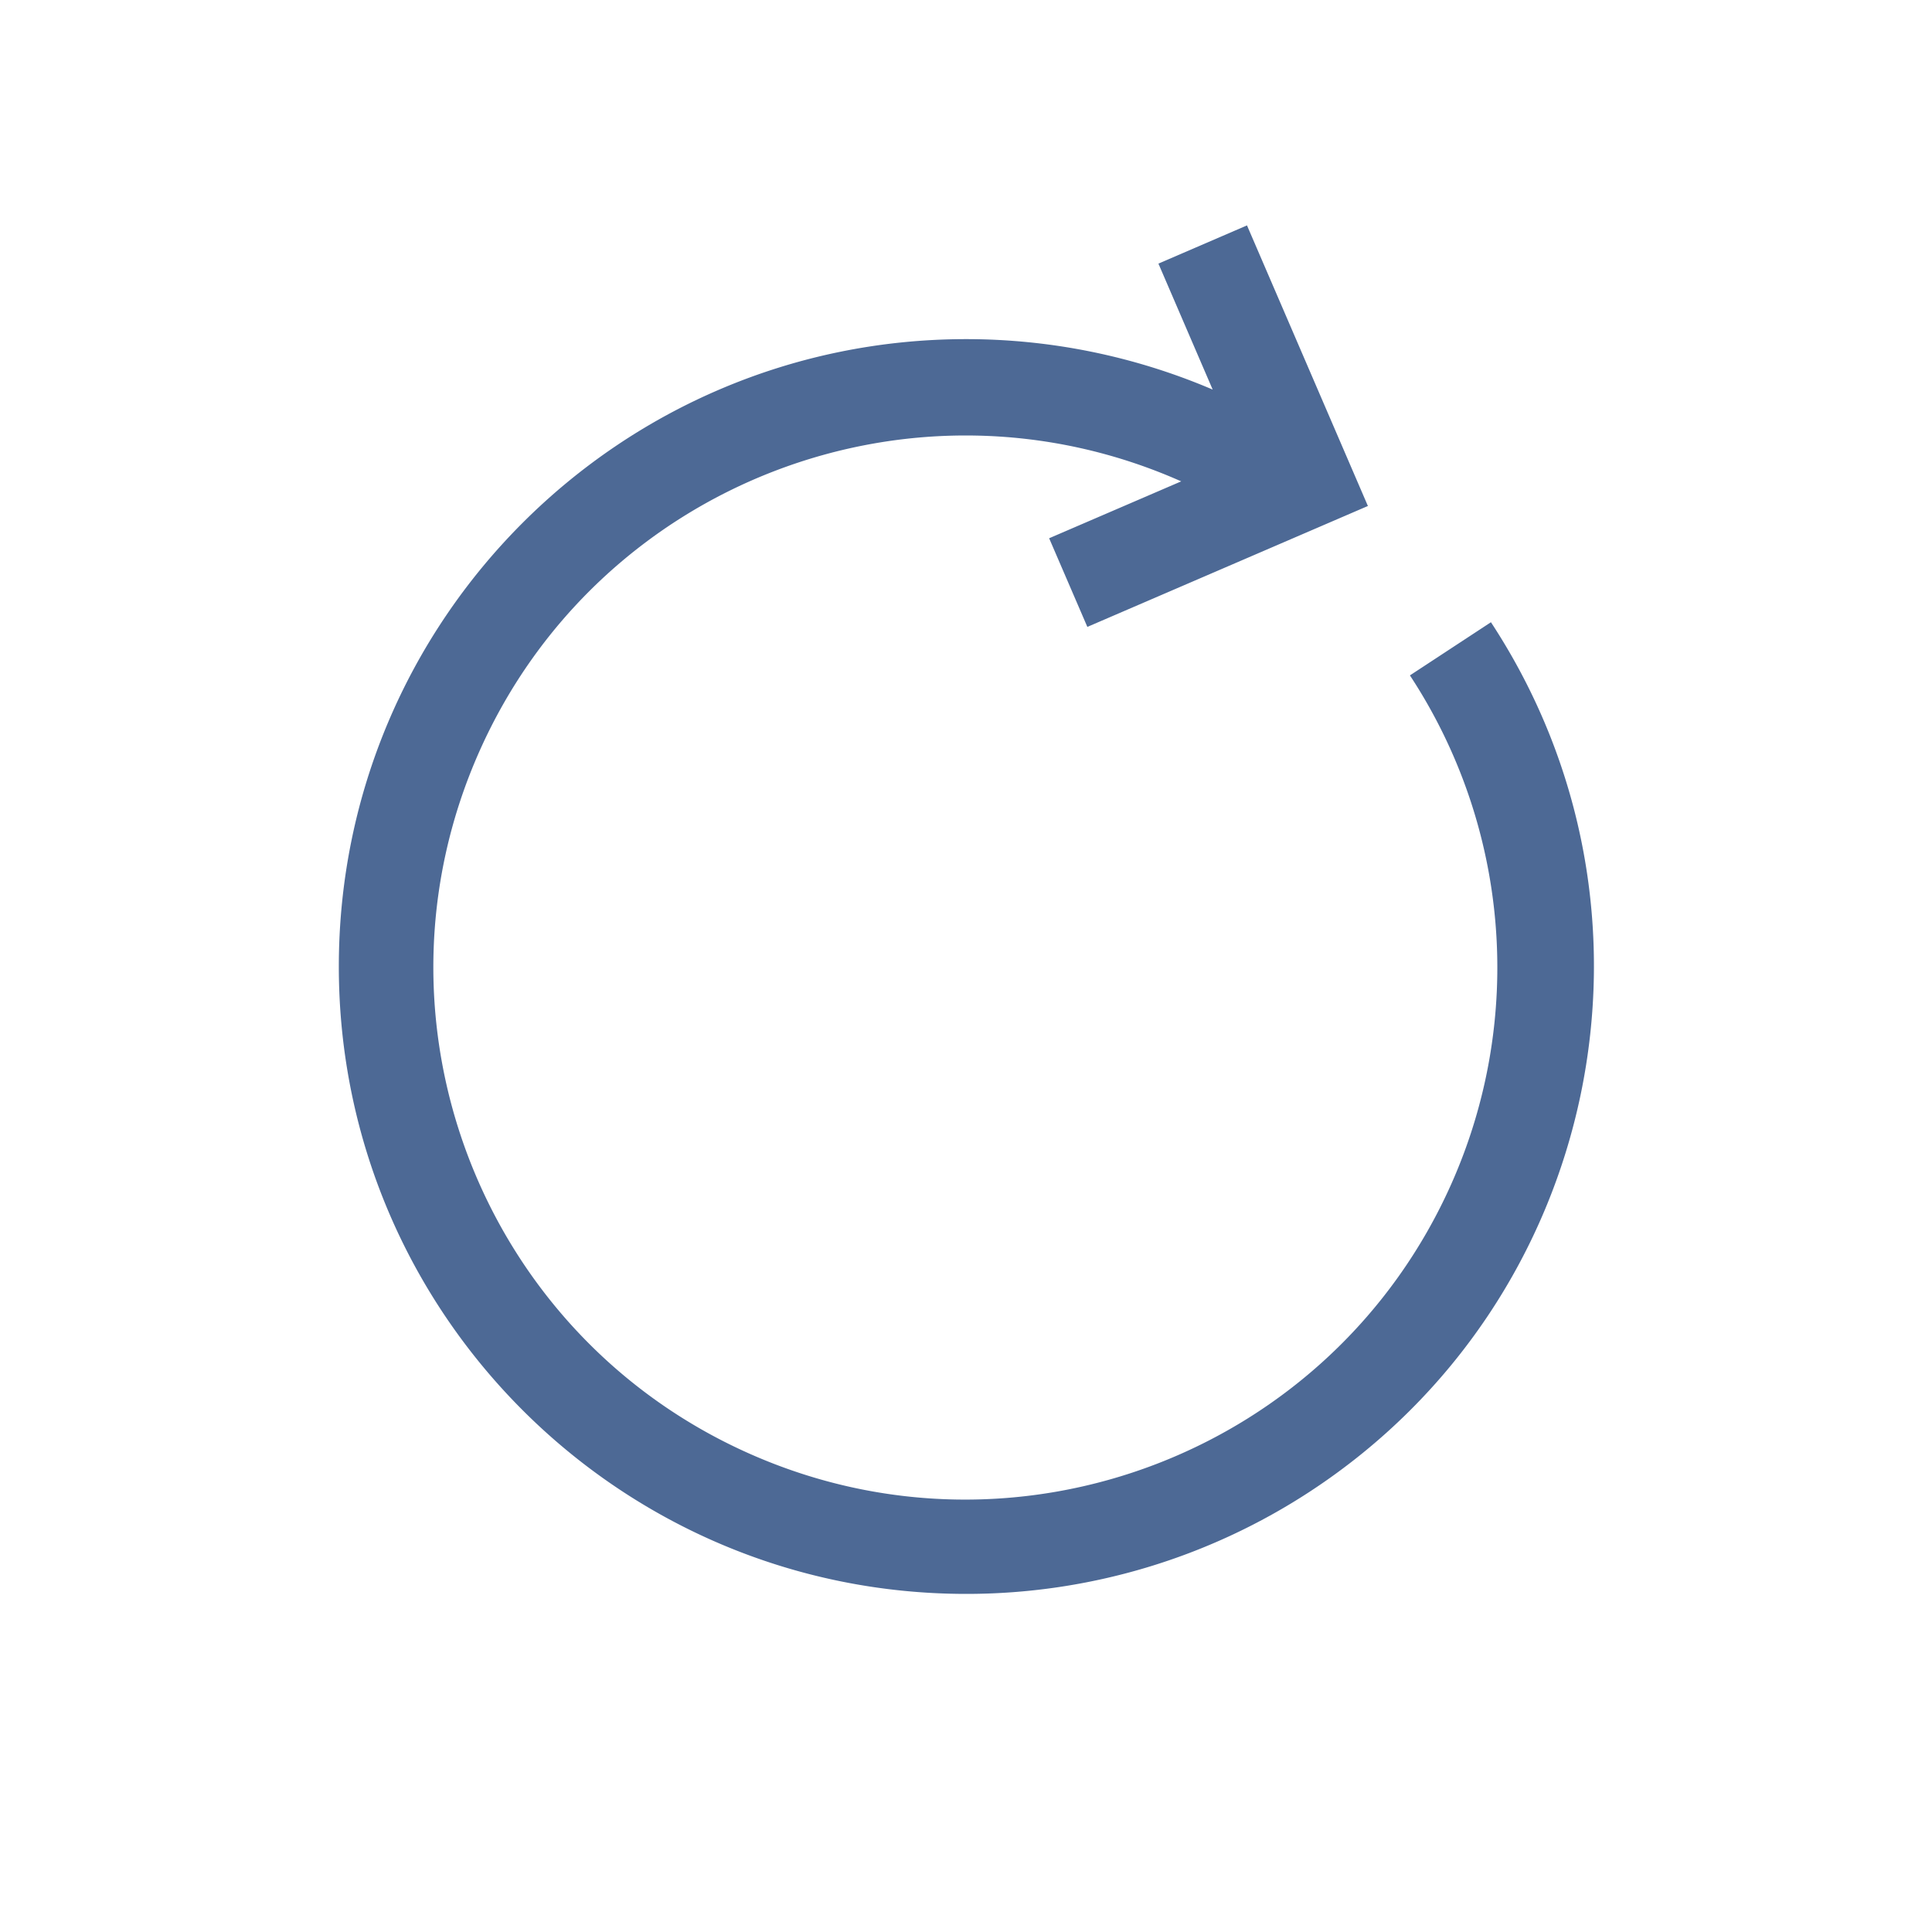   <svg class="animate-spin" xmlns="http://www.w3.org/2000/svg" viewBox="0 0 300 300">
                                                                <path fill="#4D6995" d="M150.08 247.5c-53.804.026-97.442-43.57-97.467-97.373-.026-53.804 43.57-97.441 97.373-97.467a97.42 97.42 0 0 1 38.318 7.833l-8.425-19.56L193.632 35l18.775 43.57-43.563 18.775-5.935-13.765 20.508-8.835c-41.695-18.507-90.498.29-109.004 41.985s.29 90.498 41.985 109.004 90.497-.29 109.004-41.985a82.597 82.597 0 0 0-6.47-78.874l12.58-8.255c29.528 44.974 17.007 105.37-27.967 134.897a97.415 97.415 0 0 1-53.466 15.983z"/>
                                                            </svg>